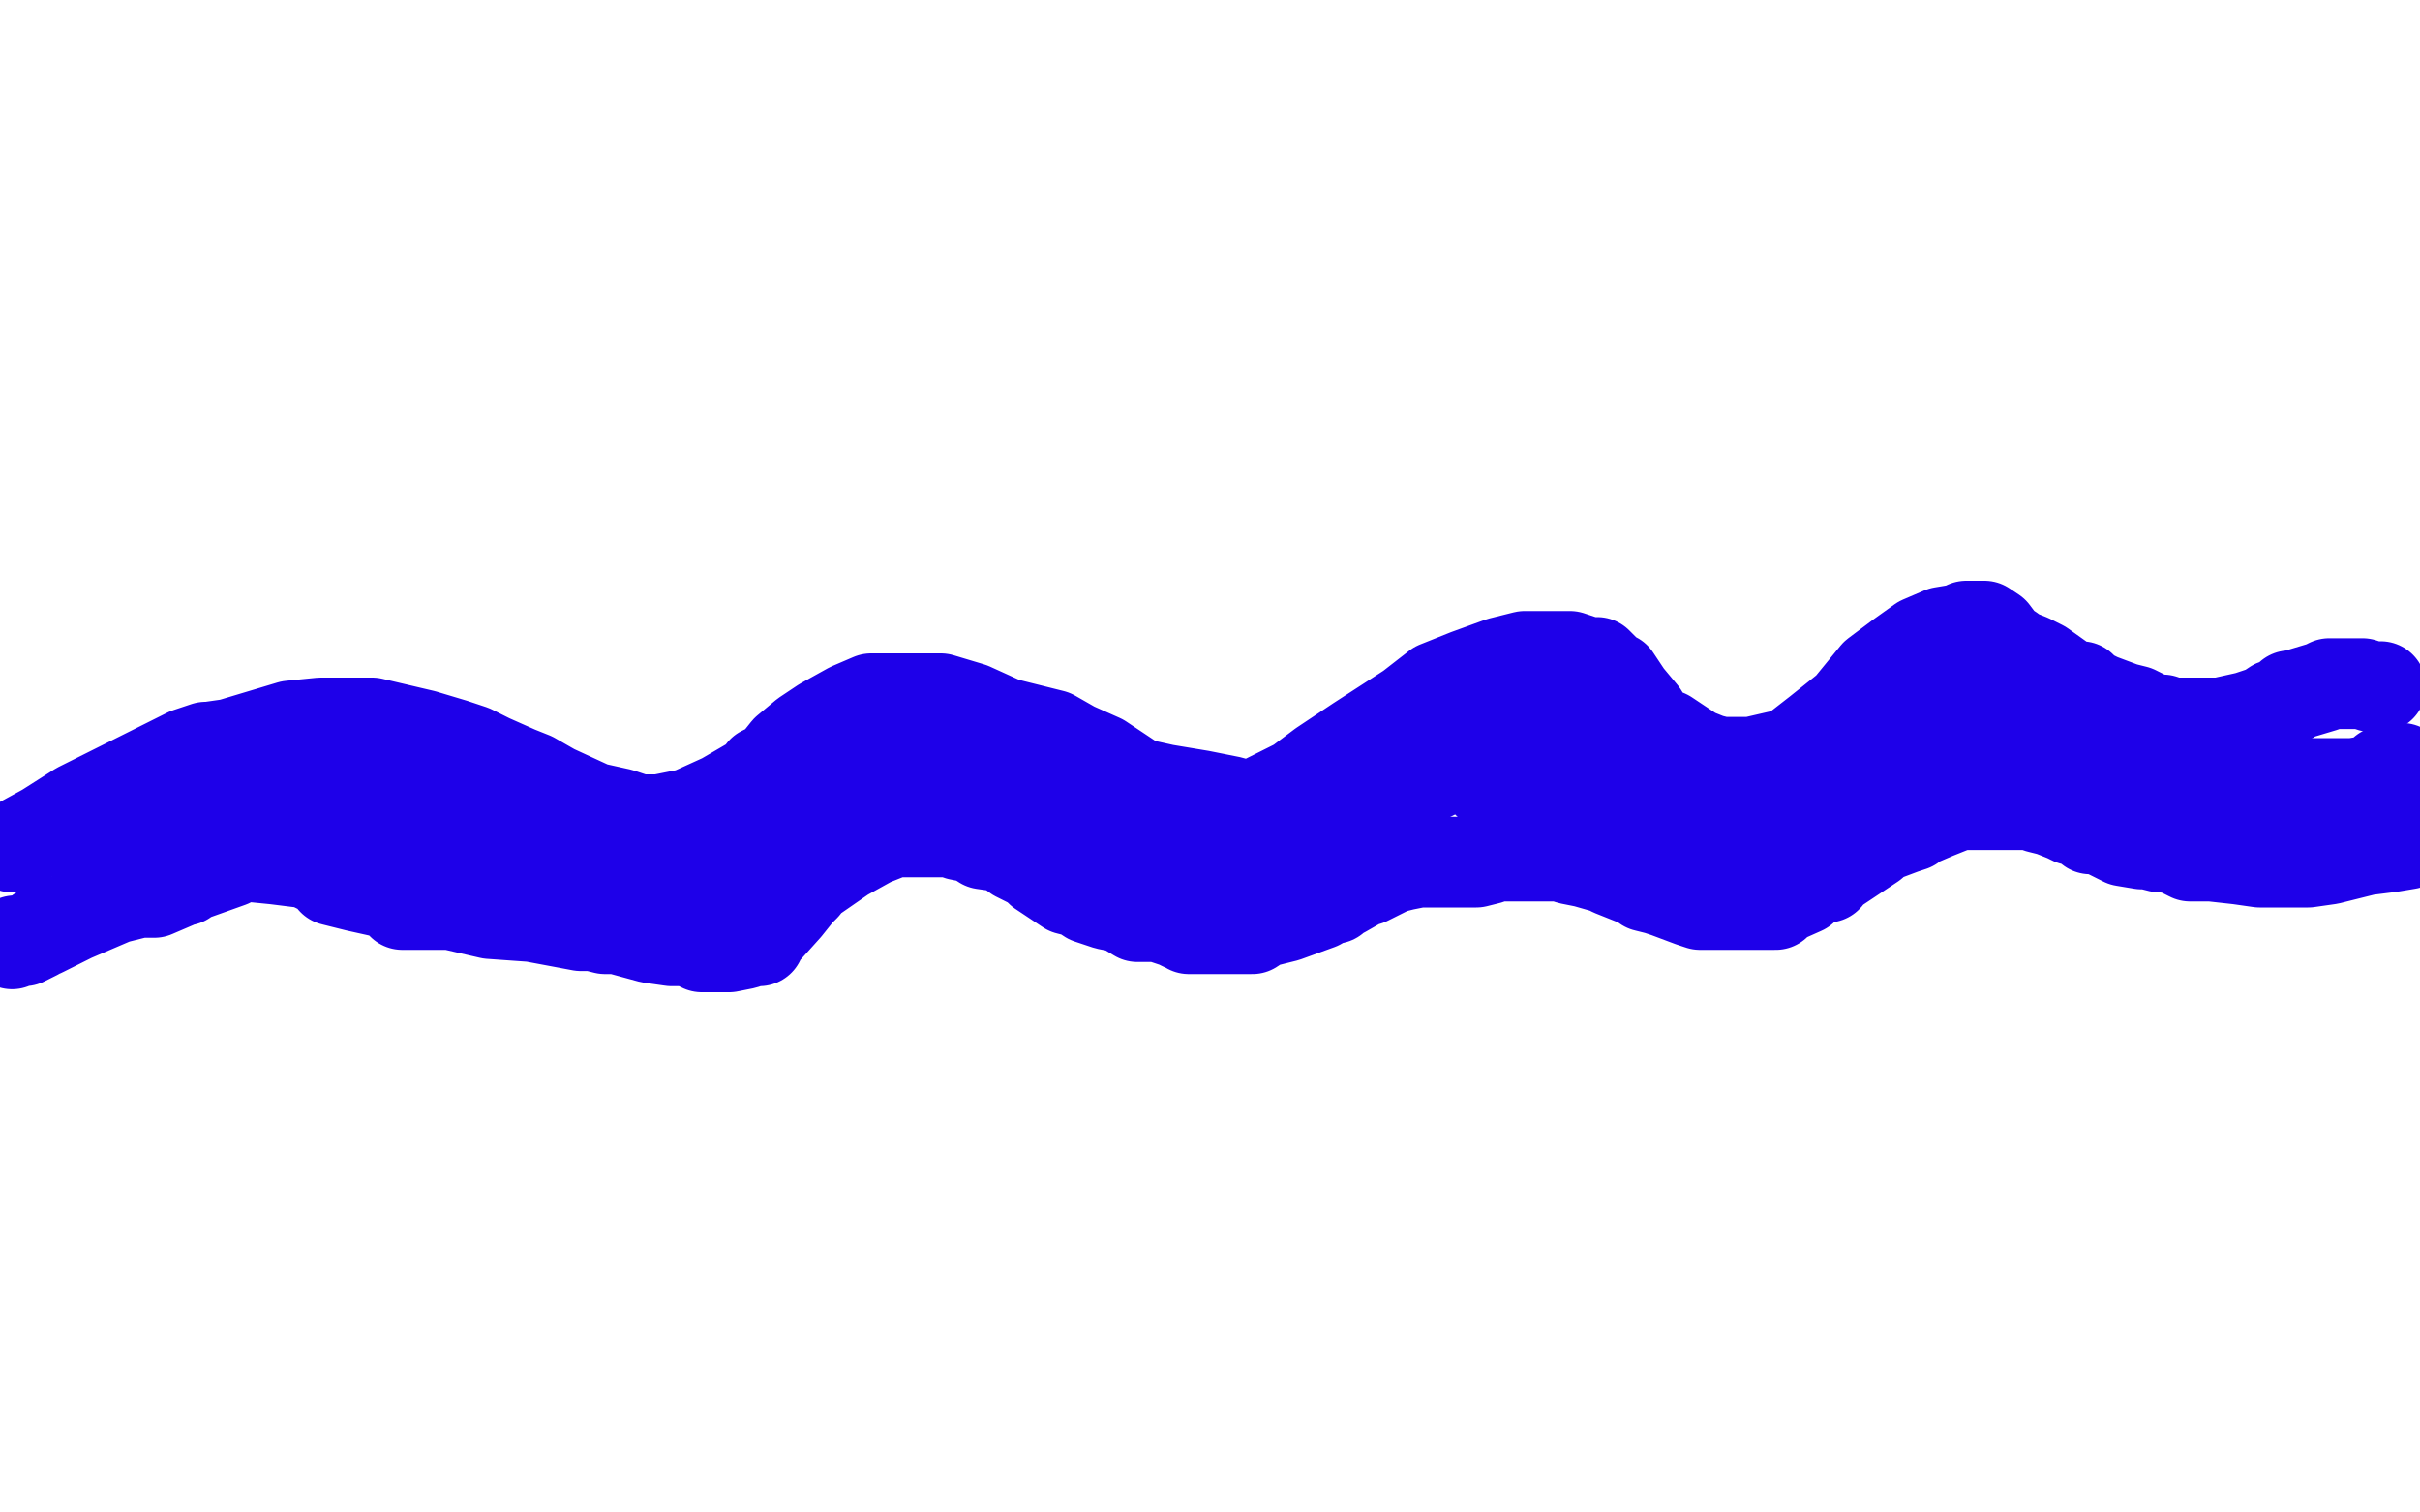<?xml version="1.0" standalone="no"?>
<!DOCTYPE svg PUBLIC "-//W3C//DTD SVG 1.1//EN"
"http://www.w3.org/Graphics/SVG/1.1/DTD/svg11.dtd">

<svg width="800" height="500" version="1.1" xmlns="http://www.w3.org/2000/svg" xmlns:xlink="http://www.w3.org/1999/xlink" style="stroke-antialiasing: false"><desc>This SVG has been created on https://colorillo.com/</desc><rect x='0' y='0' width='800' height='500' style='fill: rgb(255,255,255); stroke-width:0' /><polyline points="4,280 15,274 15,274 26,267 26,267 44,258 44,258 62,249 62,249 68,247 68,247 69,247 69,247 76,246 76,246 96,240 106,239 110,239 117,239 123,239 140,243 150,246 156,248 162,251 171,255 176,257 183,261 196,267 205,269 211,271 213,271 218,271 228,269 239,264 251,257 252,255 256,253 260,248 266,243 272,239 281,234 288,231 292,231 300,231 311,231 321,234 332,239 348,243 355,247 364,251 376,259 385,261 397,263 407,265 410,266 415,266 429,259 437,253 449,245 466,234 475,227 480,225 485,223 496,219 504,217 507,217 519,217 525,219 528,219 532,223 534,224 538,230 543,236 546,241 551,243 560,249 565,251 569,252 579,252 592,249 601,242 611,234 620,223 628,217 635,212 642,209 648,208 650,207 653,207 656,207 659,209 662,213 665,215 666,216 671,218 675,220 682,225 686,227 688,227 691,230 692,230 694,231 702,234 706,235 710,237 712,238 715,238 718,239 726,239 730,239 731,239 734,239 743,237 749,235 752,233 755,232 756,231 757,231 757,230 758,230 768,227 770,226 772,226 773,226 775,226 781,226 784,227 786,227 787,227" style="fill: none; stroke: #1e00e9; stroke-width: 30; stroke-linejoin: round; stroke-linecap: round; stroke-antialiasing: false; stroke-antialias: 0; opacity: 1.0"/>
<polyline points="4,312 4,312 5,311 8,311 12,309 13,308 14,308 24,303 38,297 46,295 47,295 49,295 50,295 51,295 58,292 60,291 61,291 62,290 76,285 77,283 79,283 80,283 81,283 91,284 99,285 101,285 105,287 107,287 108,288 110,291 118,293 127,295 130,296 132,298 133,299 136,299 149,299 162,302 176,303 192,306 196,306 200,307 204,307 215,310 222,311 228,311 230,312 232,313 233,313 236,313 241,313 246,312 249,311 251,311 251,310 260,300 264,295 266,293 266,292 279,283 288,278 293,276 295,275 296,275 298,275 303,275 307,275 312,275 315,275 317,276 322,277 325,279 332,280 336,283 342,286 344,288 347,290 353,294 357,295 360,297 366,299 371,300 376,303 383,303 386,304 389,305 391,306 392,306 393,307 395,307 398,307 404,307 408,307 414,307 417,305 425,303 436,299 437,298 441,297 442,296 444,295 451,291 452,291 460,287 464,286 469,285 473,285 476,285 479,285 482,285 484,285 487,285 488,285 492,284 494,283 495,283 496,283 498,283 500,283 504,283 506,283 510,283 512,283 516,283 519,284 524,285 531,287 533,288 538,290 543,292 544,293 548,294 551,295 559,298 562,299 566,299 567,299 568,299 575,299 579,299 582,299 585,299 586,299 587,299 587,298 596,294 599,291 601,290 603,290 604,290 604,289 619,279 620,278 621,277 629,274 632,273 633,272 640,269 645,267 648,266 651,266 655,266 657,266 658,266 660,266 664,266 667,266 671,266 672,266 674,267 678,268 683,270 685,271 689,272 691,274 694,274 696,275 702,278 708,279 710,279 714,280 715,280 716,280 720,281 724,283 726,283 727,283 728,283 731,283 740,284 747,285 752,285 758,285 763,285 770,284 782,281 790,280 796,279" style="fill: none; stroke: #1e00e9; stroke-width: 30; stroke-linejoin: round; stroke-linecap: round; stroke-antialiasing: false; stroke-antialias: 0; opacity: 1.0"/>
<polyline points="24,276 26,276 26,276 28,276 28,276 34,276 34,276 36,276 36,276 39,276 39,276 43,276 43,276 44,275 44,275 46,275 48,275 50,275 53,275 56,274 60,273 63,272 66,272 68,271 72,271 75,271 81,271 84,271 87,271 89,271 90,271 92,271 96,271 102,271 106,271 110,271 116,272 121,273 125,275 131,276 135,278 136,278 138,279 141,281 144,283 152,288 156,291 162,291 168,295 171,296 175,298 178,299 180,299 181,299 182,299 184,299 186,299 186,300 187,300 188,300 193,300 198,300 201,300 204,300 205,299 208,299 212,299 216,297 218,297 219,297 220,297 221,297 223,297 224,297 221,294 213,290 212,288 211,288 209,287 204,284 201,282 200,281 199,281 197,280 196,280 193,280 190,279 188,279 185,279 182,279 177,279 173,277 171,276 169,276 167,275 163,274 162,274 160,272 156,271 155,271 154,270 153,270 153,269 149,268 146,267 144,265 143,265 142,265 140,264 137,264 135,263 133,263 132,263 127,262 124,261 123,261 121,261 120,260 116,260 113,259 112,259 111,259 106,257 104,256 103,255 102,255 104,256 112,258 124,263 133,266 144,269 156,274 161,275 168,279 173,282 177,283 180,285 184,287 185,287 186,287 187,287 188,288 189,288 192,289 196,290 199,291 204,291 208,291 212,291 216,291 222,292 224,292 226,293 228,293 230,293 232,293 236,292 237,292 240,291 241,291 243,290 246,288 252,284 253,282 254,281 256,280 259,277 263,275 264,274 266,272 269,271 272,269 275,269 276,268 277,268 280,268 281,267 283,267 286,267 287,266 288,266 289,266 290,266 291,266 292,266 295,266 296,266 297,266 298,266 300,266 300,267 302,267 304,267 306,267 308,267 308,268 309,268 310,268 310,269 312,269 311,268 309,267 308,265 301,263 299,261 297,260 295,259 294,259 292,258 290,258 288,257 287,257 286,257 287,257 288,257 289,257 292,257 295,257 304,257 308,257 312,257 316,257 321,257 322,257 324,257 326,257 328,258 329,259 332,259 332,260 334,261 335,262 336,263 337,263 339,263 341,265 343,266 344,267 345,267 349,269 352,271 353,271 355,272 355,273 356,273 357,273 361,274 362,275 363,275 364,275 367,277 368,278 371,278 372,279 374,279 377,279 380,280 382,282 384,283 386,283 389,285 392,285 394,287 395,287 396,287 397,287 399,287 402,287 404,286 405,286 408,284 412,283 416,283 417,282 418,281 420,281 421,280 422,279 423,279 424,279 426,278 427,278 428,277 435,275 437,274 439,272 440,271 446,268 447,268 450,267 450,266 451,265 454,265 458,263 459,263 460,263 460,262 463,261 464,259 465,259 466,259 468,259 468,258 470,257 471,257 472,257 476,255 477,254 480,254 481,253 485,252 486,252 487,251 489,251 492,251 493,251 495,251 496,251 497,251 498,251 500,251 500,249 502,249 503,249 504,249 506,249 507,249 508,249 510,249 511,249 512,249 512,250 513,251 514,251 515,251 516,251 518,251 520,251 524,252 525,252 528,253 529,253 530,254 530,253 530,252 529,252 528,250 526,248 522,242 519,239 517,239 516,236 515,236 514,236 513,236 512,236 511,236 508,236 506,236 505,236 504,236 503,236 503,237 502,238 501,239 495,248 493,253 492,256 492,258 492,259 493,259 496,261 497,263 500,264 501,265 503,266 504,266 506,267 507,267 508,267 509,267 511,267 512,267 514,267 515,267 516,267 517,267 518,267 519,267 520,267 524,269 525,269 526,269 529,269 532,270 535,271 536,271 537,271 538,271 539,271 540,271 542,271 543,271 544,271 546,271 548,271 550,271 552,271 553,271 554,271 557,270 559,270 560,270 562,270 563,270 564,270 566,270 568,270 569,270 570,270 571,270 572,270 575,270 577,270 578,270 580,270 583,270 584,270 587,268 589,268 592,267 594,267 596,267 600,266 603,265 604,264 605,263 606,262 610,260 610,259 612,259 616,256 617,255 620,253 624,251 626,250 629,249 632,247 633,247 634,246 637,244 640,243 641,243 642,243 643,243 644,243 645,242 647,241 648,241 649,241 650,241 652,241 653,242 654,242 655,242 656,242 658,242 659,243 660,243 658,239 657,237 656,234 655,233 655,232 654,232 653,232 653,231 652,231 651,231 650,231 649,230 648,229 648,230 648,231 648,232 649,232 650,235 652,235 652,236 653,236 656,238 658,239 659,241 660,241 662,242 663,243 668,244 671,246 672,247 674,248 676,248 676,249 680,251 681,253 682,253 684,255 685,255 686,256 687,256 688,257 690,258 692,258 692,259 693,259 694,259 696,259 697,262 699,265 700,265 701,265 701,264 703,264 705,263 712,260 716,259 718,259 719,259 721,258 722,258 724,258 726,258 727,258 728,258 729,258 731,258 732,258 734,258 735,258 736,259 737,259 739,259 740,259 742,259 744,259 745,259 748,259 751,259 754,259 756,259 758,259 759,259 760,259 764,259 765,259 768,259 771,259 773,259 776,259 778,259 784,258 787,257 788,257 788,255 789,255 790,255 791,255 792,255 793,255 794,255 794,254" style="fill: none; stroke: #1e00e9; stroke-width: 30; stroke-linejoin: round; stroke-linecap: round; stroke-antialiasing: false; stroke-antialias: 0; opacity: 1.0"/>
</svg>
